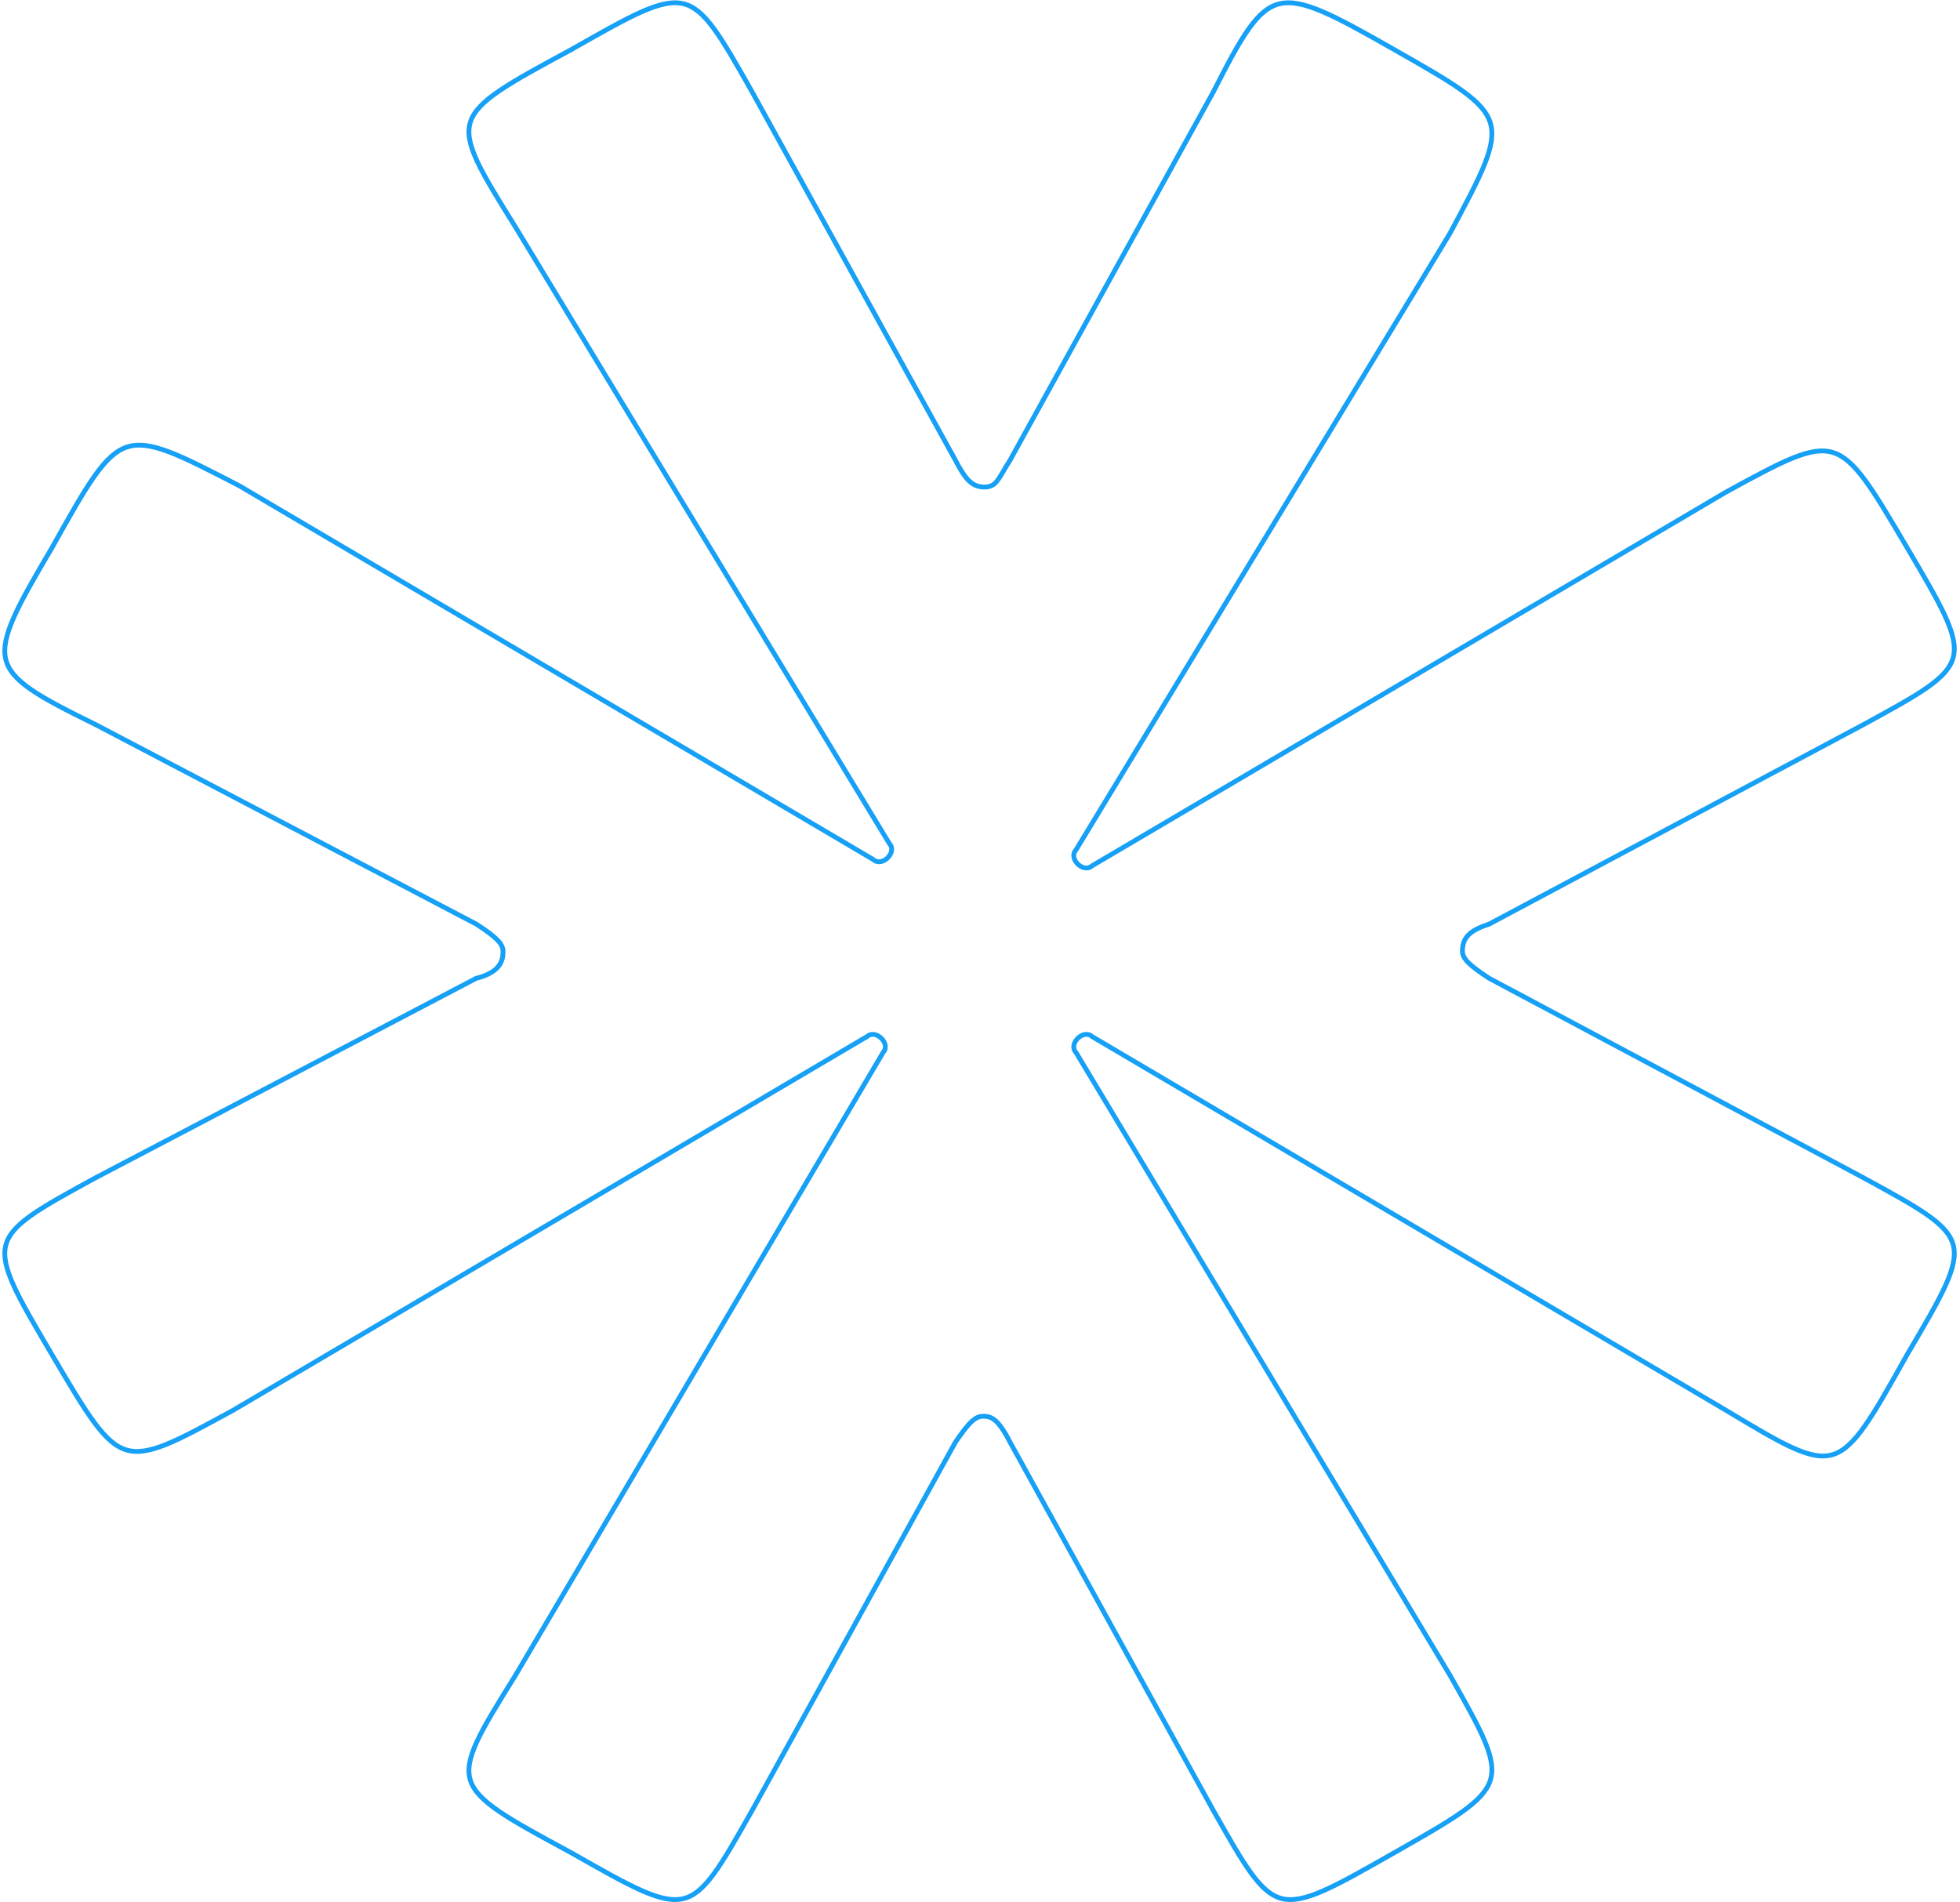 <svg width="408" height="396" viewBox="0 0 408 396" fill="none" xmlns="http://www.w3.org/2000/svg">
<path d="M252.543 19.18L252.548 19.172L252.551 19.165C255.526 13.318 257.821 8.974 259.982 5.949C262.141 2.927 264.113 1.3 266.413 0.773C268.729 0.242 271.494 0.797 275.307 2.428C279.114 4.057 283.874 6.717 290.154 10.29C296.437 13.864 301.113 16.525 304.408 18.898C307.706 21.273 309.533 23.3 310.226 25.572C310.918 27.839 310.516 30.463 309.064 34.121C307.613 37.776 305.156 42.365 301.851 48.534L223.977 176.93C223.547 177.384 223.447 177.948 223.554 178.474C223.661 179 223.971 179.49 224.354 179.866C224.737 180.243 225.234 180.545 225.764 180.649C226.291 180.753 226.859 180.657 227.318 180.236L359.308 102.42C359.311 102.419 359.313 102.417 359.316 102.416C365.266 99.168 369.69 96.754 373.225 95.329C376.76 93.903 379.309 93.508 381.537 94.188C383.772 94.869 385.796 96.665 388.193 99.906C390.588 103.144 393.296 107.74 396.934 113.913C400.571 120.086 403.278 124.682 404.936 128.322C406.597 131.969 407.153 134.553 406.618 136.733C406.084 138.906 404.434 140.803 401.346 142.994C398.261 145.182 393.836 147.598 387.884 150.848C387.883 150.848 387.882 150.849 387.881 150.849L310.012 192.348C308.039 192.997 306.638 193.672 305.732 194.561C304.789 195.488 304.427 196.603 304.427 198C304.427 198.845 304.867 199.615 305.732 200.465C306.596 201.313 307.953 202.31 309.935 203.608L309.954 203.621L309.974 203.631L387.881 245.15C387.882 245.151 387.883 245.152 387.884 245.152C393.836 248.401 398.261 250.818 401.346 253.006C404.434 255.196 406.084 257.094 406.618 259.266C407.153 261.447 406.597 264.031 404.936 267.678C403.278 271.318 400.571 275.913 396.933 282.087L396.928 282.096C393.291 288.594 390.582 293.432 388.186 296.832C385.786 300.239 383.763 302.106 381.537 302.785C379.321 303.461 376.78 302.996 373.242 301.408C369.707 299.822 365.28 297.165 359.326 293.59L359.323 293.588L227.318 215.763C226.859 215.342 226.291 215.247 225.764 215.35C225.234 215.454 224.737 215.757 224.354 216.133C223.971 216.509 223.661 217 223.554 217.526C223.447 218.051 223.547 218.615 223.976 219.068L301.851 348.762C301.852 348.763 301.853 348.765 301.854 348.767C305.16 354.615 307.617 358.962 309.067 362.434C310.518 365.907 310.916 368.405 310.228 370.585C309.536 372.776 307.711 374.764 304.41 377.121C301.114 379.474 296.436 382.136 290.154 385.71C283.872 389.284 279.194 391.944 275.488 393.573C271.777 395.206 269.14 395.756 266.912 395.227C264.694 394.701 262.762 393.077 260.535 390.045C258.308 387.014 255.85 382.668 252.543 376.819C252.542 376.818 252.542 376.817 252.541 376.816L210.294 300.279C210.293 300.277 210.292 300.274 210.29 300.271C208.965 297.668 207.935 296.29 207.021 295.572C206.553 295.204 206.116 295.008 205.69 294.91C205.284 294.816 204.905 294.816 204.585 294.816H204.567C203.717 294.816 202.937 295.243 202.07 296.095C201.207 296.943 200.193 298.277 198.871 300.225L198.858 300.244L198.847 300.265L156.592 376.816C156.592 376.817 156.591 376.818 156.59 376.819C153.283 382.668 150.825 387.014 148.598 390.045C146.371 393.077 144.439 394.701 142.221 395.227C139.993 395.756 137.356 395.206 133.645 393.573C129.939 391.944 125.262 389.284 118.979 385.71L118.97 385.705C112.357 382.131 107.432 379.469 103.971 377.115C100.502 374.754 98.604 372.767 97.915 370.585C97.23 368.417 97.7 365.927 99.316 362.452C100.93 358.979 103.633 354.63 107.272 348.78L107.278 348.77L183.838 219.067C184.265 218.614 184.365 218.05 184.258 217.526C184.151 217 183.841 216.509 183.458 216.133C183.075 215.757 182.578 215.454 182.049 215.35C181.522 215.247 180.954 215.342 180.494 215.763L48.504 293.58C48.502 293.581 48.499 293.582 48.497 293.584C42.547 296.832 38.123 299.246 34.588 300.671C31.052 302.097 28.503 302.491 26.275 301.812C24.041 301.131 22.017 299.335 19.619 296.093C17.225 292.855 14.516 288.26 10.879 282.087C7.242 275.913 4.535 271.318 2.877 267.678C1.216 264.031 0.659 261.447 1.195 259.266C1.729 257.094 3.378 255.196 6.466 253.006C9.552 250.818 13.976 248.401 19.928 245.152C19.929 245.152 19.93 245.151 19.931 245.15L99.103 203.661C101.775 202.995 103.211 201.979 103.96 200.876C104.706 199.775 104.706 198.672 104.706 198.016V198C104.706 197.155 104.266 196.385 103.401 195.535C102.538 194.686 101.18 193.69 99.198 192.391L99.178 192.378L99.156 192.367L19.924 150.845L19.924 150.845L19.912 150.839C13.962 147.916 9.541 145.661 6.461 143.537C3.383 141.414 1.731 139.477 1.196 137.224C0.657 134.956 1.219 132.246 2.879 128.5C4.536 124.76 7.243 120.084 10.879 113.913L10.879 113.913L10.884 113.903C14.522 107.406 17.23 102.567 19.646 99.147C22.065 95.724 24.132 93.808 26.45 93.049C28.762 92.292 31.434 92.649 35.155 94.055C38.874 95.461 43.545 97.875 49.822 101.121L181.815 178.939C182.275 179.36 182.843 179.455 183.369 179.352C183.899 179.248 184.396 178.945 184.779 178.569C185.162 178.193 185.472 177.702 185.579 177.177C185.686 176.651 185.586 176.086 185.156 175.633L107.275 47.225L107.272 47.22C103.633 41.37 100.93 37.021 99.316 33.548C97.7 30.073 97.23 27.583 97.915 25.414C98.604 23.232 100.502 21.245 103.971 18.885C107.432 16.531 112.357 13.869 118.97 10.295L118.97 10.295L118.979 10.29C125.262 6.716 129.939 4.055 133.645 2.426C137.356 0.794 139.993 0.244 142.221 0.772C144.439 1.298 146.371 2.923 148.598 5.954C150.825 8.985 153.284 13.332 156.591 19.181C156.591 19.182 156.592 19.183 156.592 19.184L198.84 95.722C198.841 95.724 198.842 95.726 198.843 95.728C199.92 97.824 200.817 99.237 201.752 100.123C202.721 101.041 203.721 101.385 204.932 101.385C205.534 101.385 206.044 101.286 206.503 101.042C206.959 100.8 207.322 100.436 207.667 99.979C208.007 99.527 208.353 98.952 208.758 98.265C208.807 98.183 208.856 98.099 208.907 98.013C209.283 97.374 209.722 96.629 210.271 95.761L210.279 95.748L210.286 95.735L252.543 19.18Z" stroke="#16A0F6"/>
</svg>
